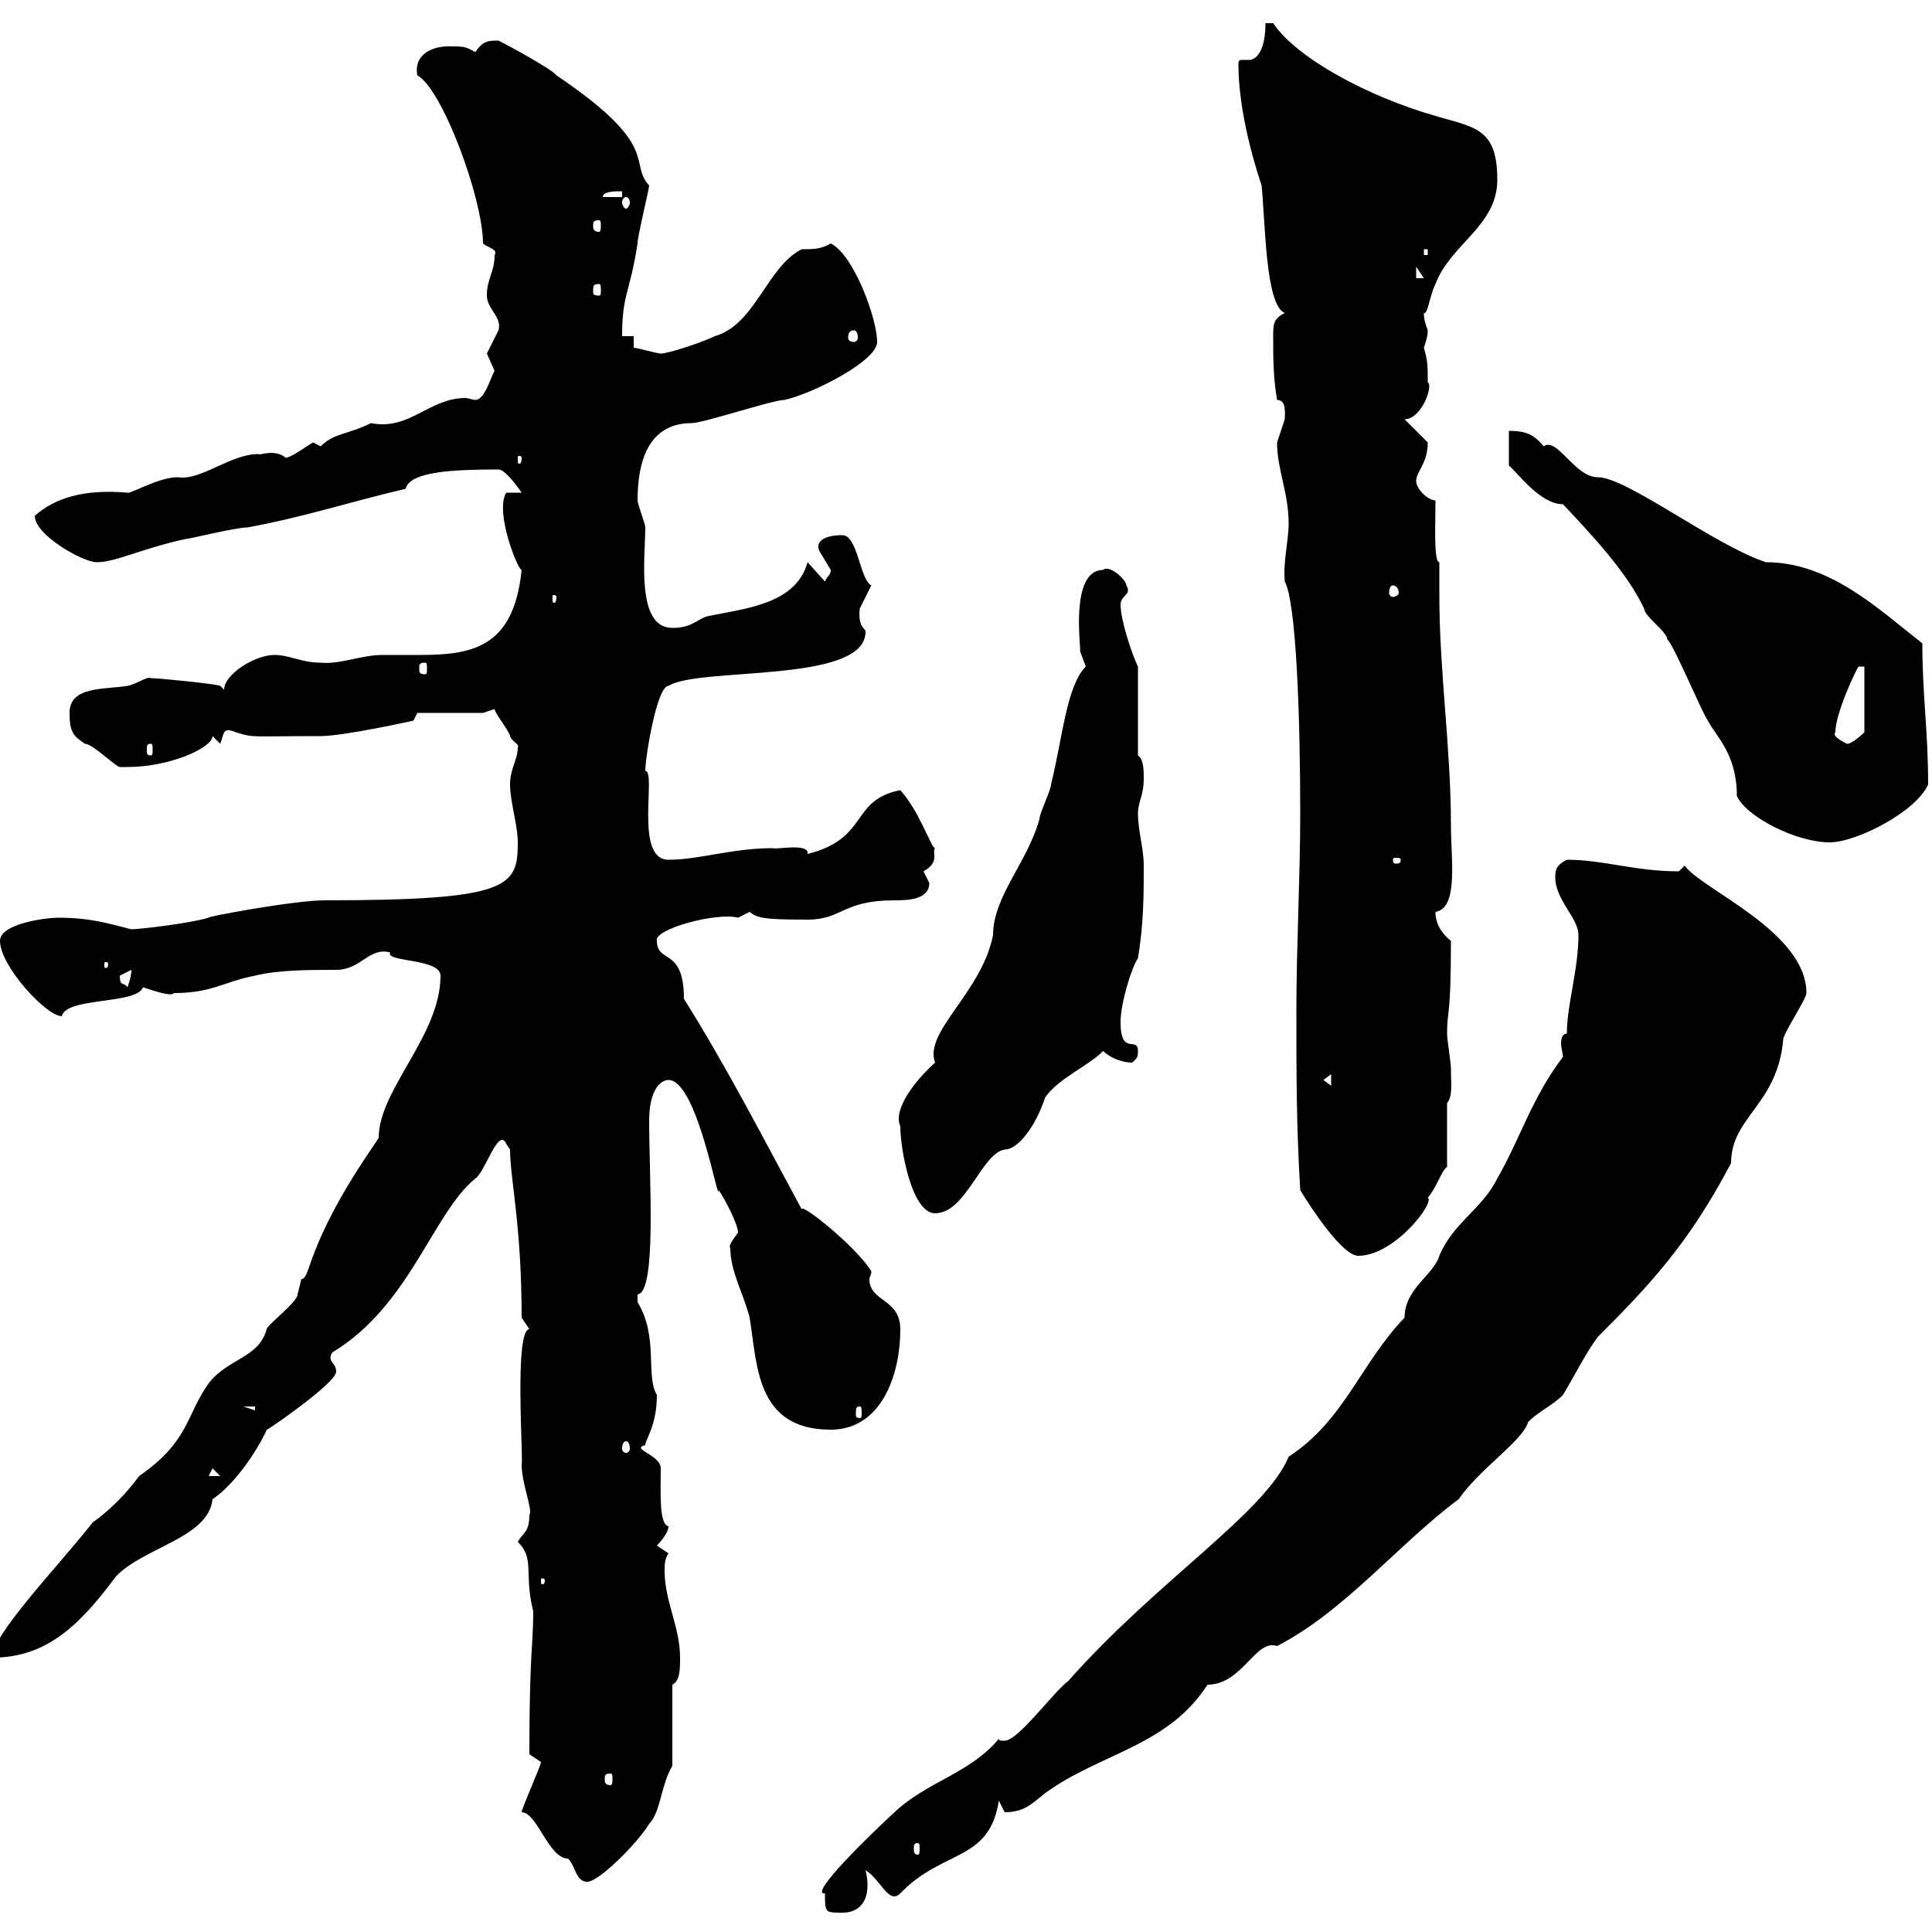 <svg xmlns="http://www.w3.org/2000/svg" xmlns:xlink="http://www.w3.org/1999/xlink" width="300" height="300"><path d="M128.10 294C128.10 297 128.10 297 130.80 297C133.20 297 134.70 295.50 134.70 292.80C134.70 292.20 134.70 291.60 134.40 290.40C136.80 291.90 138 295.80 139.80 294C146.40 287.10 153.60 289.20 155.10 279.60C155.10 279.60 156 281.40 156 281.40C159.60 281.40 160.50 279.60 163.20 277.80C171.60 272.10 181.50 270.90 187.50 261.60C192.90 261.60 195 254.40 198.30 255.60C208.80 250.20 217.20 239.70 226.50 232.80C229.80 228 236.40 223.80 237.30 220.80C239.10 219 240.90 218.40 242.70 216.60C244.50 213.60 246.30 210 248.10 207.60C255.90 199.80 262.20 193.20 268.80 180.60C268.80 173.40 276 171.60 276.90 161.40C276.90 160.50 280.50 155.10 280.50 154.20C280.50 144.60 264 138 261.60 134.40C261.60 134.40 260.70 135.30 260.70 135.30C253.80 135.30 249 133.50 243.30 133.50C241.50 134.40 241.50 135.30 241.50 136.20C241.50 139.80 245.10 142.50 245.10 145.20C245.10 150.60 243.30 156 243.30 160.50C242.70 160.50 242.40 161.10 242.40 162C242.40 162.60 242.70 163.80 242.70 164.10C237.90 170.40 236.10 176.70 232.50 183C230.10 187.80 225.60 189.90 223.50 195C222.60 198 218.10 200.10 218.10 204.60C211.20 211.80 208.80 220.50 200.10 226.20C196.50 234.90 179.70 245.40 165.90 261C163.50 262.80 158.10 270.30 156 270.30C155.40 270.30 155.10 270.30 155.10 270C150.60 275.40 144 276.60 138.90 281.40C135.30 284.70 125.40 294.30 128.10 294ZM81 281.40C83.40 281.40 85.20 288.60 88.20 288.60C89.40 289.80 89.40 292.20 91.20 292.20C93 292.20 99 286.20 100.80 283.20C102.60 281.40 102.60 277.20 104.40 274.20L104.40 261.60C105.60 261 105.60 259.20 105.60 257.40C105.60 252.60 103.20 248.70 103.20 243.90C103.20 243 103.20 242.10 103.80 241.20L102 240C102 240 103.80 238.20 103.80 237C102.30 236.70 102.60 231.60 102.60 228C102.60 225.90 97.80 225 100.20 224.40C100.20 223.50 102 221.40 102 216.60C100.20 213.60 102.30 207.60 99 202.20C99 202.20 99 202.20 99 201C102 200.70 100.80 183 100.80 174C100.80 169.20 102.60 167.70 103.80 167.70C108.30 167.70 111.60 187.50 111.60 184.80C112.80 186.60 114.60 190.20 114.60 191.40C113.70 192.60 113.10 193.50 113.40 193.80C113.40 197.40 115.50 201 116.40 204.60C117.60 211.80 117.30 222 129 222C136.80 222 139.80 213.60 139.80 206.40C139.80 201.60 135 202.20 135 198.60C135 198.30 135.30 198 135.30 197.40C132.90 193.50 124.20 186.60 124.50 187.80C118.50 176.70 112.80 165.60 106.20 155.10C106.20 147 102 149.70 102 146.10C101.40 144.30 111.30 141.60 114.60 142.50C114.60 142.50 116.40 141.60 116.40 141.60C117.60 142.50 118.20 142.80 125.40 142.80C130.80 142.80 130.80 139.80 138.90 139.80C140.70 139.80 144.30 139.80 144.30 137.10C144.30 137.10 143.40 135.30 143.40 135.30C146.10 133.80 144.60 132.30 145.20 131.70C144.60 131.70 142.80 126 139.80 122.70C132 124.20 135 130.20 125.40 132.60C125.70 130.80 120.30 132 120 131.70C113.70 131.70 108.60 133.50 103.80 133.50C98.40 133.50 102 119.70 100.20 119.70C100.20 117.60 102 106.50 103.80 106.50C108.60 103.50 134.40 106.20 134.40 98.10C134.40 97.50 133.20 97.50 133.50 94.50C133.50 94.50 135.30 90.90 135.30 90.90C133.50 90 133.20 83.10 130.80 83.10C128.10 83.10 126.60 84 127.20 85.50C127.20 85.50 129 88.50 129 88.50C129 89.40 128.40 89.40 128.10 90.30L125.40 87.30C123.60 93.90 115.50 94.50 109.80 95.70C108 96.30 107.40 97.50 104.40 97.50C98.70 97.50 100.20 86.40 100.20 81.90C100.20 81.30 99 78.30 99 77.70C99 72 100.50 65.70 107.40 65.70C109.20 65.70 120 62.10 121.80 62.10C126 61.20 136.20 56.10 136.20 53.10C136.20 49.50 132.60 39.60 129 37.80C127.50 38.70 126.30 38.70 124.50 38.70C119.10 41.40 117.30 50.40 111 52.20C109.20 53.10 103.80 54.90 102.60 54.90C102 54.90 99 54 98.40 54L98.40 52.20L96.60 52.20C96.60 45.60 97.80 45.60 99 37.80C99 36.60 100.80 29.40 100.80 28.80C97.50 25.20 102.90 22.80 86.40 11.70C85.80 10.80 79.20 7.20 77.40 6.30C75.90 6.30 75 6.30 73.80 8.10C72.30 7.20 72 7.20 69.60 7.20C67.20 7.20 64.20 8.40 64.80 11.70C68.70 13.80 75 30.90 75 37.80C75.60 38.40 77.40 38.70 76.80 39.60C76.80 42.30 75.60 43.20 75.60 45.90C75.60 48 78 49.20 77.40 51.30C77.40 51.30 75.60 54.90 75.60 54.90C75.60 54.90 76.80 57.60 76.80 57.60C76.20 58.50 75.30 62.10 73.80 62.10C73.50 62.10 72.60 61.80 72.30 61.80C66.60 61.80 63.60 66.90 57.60 65.70C54 67.50 51.90 67.20 49.80 69.30L48.60 68.70C47.10 69.60 45.60 70.80 44.40 71.10C42.60 69.60 40.20 70.80 40.20 70.50C35.70 70.50 31.20 74.70 27.60 74.10C24.60 74.10 20.10 76.80 19.80 76.50C12.90 75.90 8.40 77.40 5.40 80.10C5.40 83.10 12.90 87.30 15 87.30C18 87.30 21.90 85.20 28.80 83.70C29.40 83.70 36.60 81.90 38.40 81.90C46.80 80.40 55.20 77.70 63 75.90C63.60 73.20 70.50 72.90 77.40 72.90C78.60 72.90 81 76.50 81 76.50L78.60 76.50C76.80 79.50 80.40 88.50 81 88.50C79.80 100.20 73.80 101.70 65.40 101.70C63.30 101.70 61.20 101.70 59.40 101.70C56.10 101.70 52.80 103.20 49.80 102.90C46.80 102.90 45 101.70 42.60 101.70C39.60 101.70 34.80 104.70 34.80 107.10L34.20 106.50C33.60 106.20 24.60 105.30 23.40 105.30C22.80 105 21.30 106.20 19.80 106.50C16.20 107.10 10.80 106.50 10.80 110.70C10.80 113.70 11.40 114.30 13.20 115.50C14.40 115.50 18 119.10 18.60 119.10C18.60 119.10 19.80 119.10 19.80 119.10C26.40 119.10 33 116.10 33 114.30C33 114.30 34.20 115.50 34.20 115.50C34.80 114 34.50 112.80 36.60 113.70C39.60 114.60 38.40 114.30 49.80 114.30C53.40 114.30 64.20 111.90 64.20 111.90L64.80 110.70L75 110.70L76.80 110.10C76.80 110.70 79.20 113.70 79.20 114.30C79.50 115.20 80.70 115.50 80.40 116.10C80.40 117.90 79.20 119.40 79.20 121.80C79.20 124.50 80.40 128.10 80.40 130.80C80.40 137.70 79.20 139.80 50.40 139.80C45.60 139.80 31.20 142.50 32.40 142.50C29.40 143.40 21.60 144.30 20.40 144.30C16.80 143.40 14.10 142.50 9 142.50C7.20 142.50 0 143.40 0 146.10C0 150 7.20 157.80 9.60 157.80C10.20 154.80 21.30 156 22.20 153.30C24 153.90 26.70 154.80 27 154.20C33 154.20 34.80 152.40 39.60 151.50C43.20 150.60 48 150.60 52.20 150.60C56.10 150.60 57.30 147 60.60 147.90C59.70 149.40 68.40 148.80 68.40 151.50C68.40 160.80 58.80 169.20 58.80 176.70C58.80 176.70 57.60 178.50 57.60 178.50C47.40 193.50 48.30 198.60 46.80 198.60C46.80 198.60 46.20 201 46.20 201C46.20 202.20 41.40 205.80 41.40 206.40C40.20 210.90 35.40 210.90 32.40 214.80C28.80 219.90 29.40 223.80 21.60 229.20C19.20 232.50 16.50 234.90 14.40 236.40C8.70 243.60-1.20 253.80-1.20 257.40C7.50 257.40 12.60 252 18 244.80C22.20 240.30 32.40 238.80 33 232.80C37.80 229.50 41.40 222.30 41.40 222C40.80 222.60 52.20 214.80 52.20 213C52.20 211.50 50.70 211.50 51.60 210C63.60 202.80 67.20 188.40 73.80 183C75.30 182.10 77.40 174.90 78.60 177.60C78.60 177.60 79.20 178.50 79.20 178.50C79.20 183 81 190.20 81 204.60C81 204.60 82.20 206.40 82.20 206.40C79.80 206.40 81.30 226.80 81 227.40C81 230.40 82.80 234.60 82.20 235.20C82.20 237.90 81.30 237.90 80.40 239.40C83.10 242.10 81.30 244.20 82.80 250.20C82.80 255.60 82.20 256.50 82.20 272.40C82.20 272.40 84 273.60 84 273.60C84 274.20 81 280.80 81 281.40ZM142.50 286.20C142.80 286.20 142.80 286.50 142.80 287.10C142.80 287.40 142.80 288 142.50 288C141.90 288 141.90 287.40 141.90 287.10C141.90 286.50 141.90 286.20 142.50 286.20ZM94.80 275.40C95.10 275.40 95.10 275.70 95.10 276.30C95.10 276.60 95.10 277.20 94.80 277.20C93.90 277.20 93.90 276.60 93.90 276.30C93.90 275.70 93.90 275.40 94.80 275.40ZM84.60 245.40C84.60 246 84.30 246 84.30 246C84 246 84 246 84 245.40C84 245.10 84 245.10 84.30 245.10C84.30 245.10 84.60 245.10 84.60 245.40ZM33 228L34.20 229.20L32.40 229.20ZM97.20 223.80C97.50 223.80 97.80 224.10 97.80 225C97.80 225.30 97.50 225.60 97.20 225.60C96.90 225.60 96.60 225.30 96.60 225C96.60 224.10 96.90 223.80 97.20 223.80ZM37.80 218.40L39.60 218.40L39.60 219ZM133.50 218.40C133.80 218.40 133.80 218.70 133.80 219.60C133.80 219.90 133.80 220.20 133.50 220.20C132.90 220.20 132.90 219.90 132.90 219.60C132.90 218.70 132.90 218.40 133.50 218.40ZM201.90 184.80C203.70 187.80 208.50 195 210.90 195C216.60 195 222.90 186.60 221.70 186C223.20 184.20 223.80 181.80 224.70 181.20L224.70 171.30C225.60 170.10 225.30 168.60 225.30 165.90C225.30 165 224.70 161.40 224.70 160.50C224.70 156.60 225.30 158.40 225.30 146.10C223.80 144.90 222.90 143.40 222.90 141.60C226.50 141 225.30 133.50 225.30 128.10C225.30 116.10 223.50 104.40 223.50 92.40C223.50 90.90 223.50 89.10 223.50 87.30C222.60 87.30 222.90 81.30 222.90 77.70C221.70 77.70 219.90 75.90 219.90 74.70C219.90 73.20 221.70 72 221.70 68.70L218.10 65.10C220.80 65.10 222.60 59.70 221.70 59.40C221.70 56.70 221.70 56.10 221.10 54C221.40 53.10 221.70 52.20 221.70 51.30C221.40 50.40 221.10 49.80 221.10 48.60C221.70 48.90 222 45.90 222.90 44.10C225.30 37.80 232.50 35.10 232.50 27.90C232.50 19.80 228.90 19.80 222.90 18C212.40 15 201.30 9 197.70 3.60L196.50 3.60C196.50 9.60 193.80 9.30 194.10 9.30C193.80 9.30 193.20 9.30 192.90 9.30C192.60 9.30 192.30 9.30 192.30 9.90C192.30 16.20 194.10 23.40 195.90 28.80C196.50 34.80 196.50 47.40 199.50 48.60C197.70 49.50 197.70 50.40 197.70 52.20C197.70 55.80 197.70 58.50 198.30 62.10C199.80 62.10 199.50 64.20 199.50 65.10C199.50 65.10 198.30 68.70 198.30 68.70C198.30 72.90 200.10 76.50 200.10 81.30C200.10 84 199.20 87.30 199.50 90.30C201.30 93.60 201.90 111.60 201.90 126.30C201.90 136.20 201.30 147 201.30 156.90C201.30 166.80 201.30 174.90 201.90 184.80ZM139.80 174.90C139.80 178.50 141.60 188.40 145.20 188.40C150 188.40 152.40 179.10 156 178.50C158.10 178.50 160.80 174.90 162.30 170.40C164.40 167.40 168.90 165.60 171.30 163.20C172.20 164.10 174 165 175.80 165C176.40 164.40 176.70 164.40 176.70 163.20C176.70 160.80 174 164.10 174 158.70C174 155.70 175.80 150 176.70 148.80C177.60 143.40 177.60 138.90 177.60 134.40C177.60 131.70 176.70 129 176.70 126.30C176.70 124.50 177.60 123.60 177.60 120.90C177.60 119.70 177.60 117.90 176.70 117.30L176.70 103.50C175.80 101.70 174 96.30 174 93.90C174 92.40 175.80 92.40 174.90 90.90C174.90 90 172.20 87.60 171.30 88.50C165.90 88.50 168 101.40 167.70 101.10C167.70 101.10 168.60 103.50 168.60 103.50C165.60 106.50 165 114.60 163.20 121.80C163.20 122.70 161.40 126.30 161.40 127.20C159.60 133.80 154.20 139.20 154.20 145.20C152.40 154.20 143.40 160.20 145.20 165C142.20 167.70 138.60 172.20 139.80 174.90ZM205.50 167.70L206.70 166.80L206.70 168.60ZM18.60 151.50C18.60 151.50 20.40 150.60 20.40 150.60C20.40 151.50 20.10 152.40 19.80 153.30C19.20 152.40 18.60 153.30 18.60 151.50ZM16.80 149.70C16.80 150.30 16.50 150.30 16.50 150.30C16.20 150.30 16.20 150.30 16.20 149.70C16.20 149.40 16.20 149.40 16.50 149.40C16.50 149.40 16.80 149.40 16.80 149.70ZM217.50 133.50C217.50 134.10 217.20 134.10 216.60 134.10C216.60 134.10 216.30 134.10 216.30 133.50C216.30 133.20 216.60 133.20 216.60 133.20C217.20 133.20 217.50 133.20 217.50 133.50ZM242.70 78.30C247.20 83.10 252.60 88.80 255.30 94.50C255.30 95.70 258.90 98.10 258.90 99.30C259.80 99.90 264.30 110.70 265.20 111.90C266.40 114.30 269.70 117 269.70 123.60C271.20 126.90 279 130.80 284.10 130.80C288.30 130.80 297.60 126 299.40 121.80C299.40 113.40 298.50 108 298.50 99.90C291.60 94.50 284.10 87.30 274.20 87.30C266.10 84.60 252.60 74.10 248.10 74.10C244.50 74.10 241.80 67.80 239.70 69.30C238.20 67.50 237 66.90 234.30 66.90L234.30 72.30C235.50 73.20 239.10 78.30 242.70 78.30ZM23.40 115.50C23.70 115.50 23.70 115.80 23.70 116.40C23.70 117 23.70 117.30 23.40 117.30C22.80 117.30 22.80 117 22.80 116.40C22.80 115.80 22.80 115.50 23.40 115.50ZM285 113.70C285 110.70 288.30 103.80 288.60 103.50L289.50 103.50L289.50 113.70C289.50 113.70 287.70 115.50 286.80 115.50C286.20 115.20 284.40 114.30 285 113.70ZM66 102.90C66.30 102.90 66.30 103.20 66.30 103.80C66.30 104.40 66.30 104.70 66 104.70C65.10 104.70 65.10 104.40 65.10 103.80C65.10 103.20 65.10 102.90 66 102.90ZM86.40 92.70C86.40 93.60 86.10 93.60 86.10 93.60C85.80 93.60 85.80 93.60 85.80 92.70C85.80 92.40 85.80 92.40 86.10 92.40C86.10 92.40 86.40 92.40 86.40 92.70ZM216.30 90.90C216.60 90.90 217.20 91.20 217.20 92.10C217.20 92.40 216.60 92.70 216.30 92.70C216 92.70 215.70 92.40 215.70 92.10C215.70 91.20 216 90.90 216.30 90.90ZM81 71.10C81 72 80.70 72 80.70 72C80.40 72 80.40 72 80.40 71.10C80.40 70.80 80.40 70.80 80.70 70.80C80.70 70.80 81 70.80 81 71.10ZM132.60 51.30C132.90 51.30 133.20 51.60 133.20 52.50C133.20 52.80 132.90 53.10 132.60 53.10C132 53.10 131.70 52.80 131.70 52.50C131.70 51.60 132 51.30 132.60 51.30ZM93 44.10C93.30 44.10 93.30 44.40 93.30 45.30C93.30 45.60 93.30 45.90 93 45.90C92.10 45.90 92.10 45.60 92.10 45.30C92.10 44.40 92.10 44.10 93 44.10ZM219.90 41.40L221.10 43.20L219.90 43.20ZM221.10 38.70L221.70 38.70L221.70 39.60L221.10 39.60ZM93 34.20C93.30 34.20 93.30 34.50 93.30 35.10C93.30 35.40 93.30 36 93 36C92.10 36 92.10 35.40 92.10 35.10C92.10 34.50 92.10 34.20 93 34.20ZM97.20 30.60C97.50 30.60 97.80 30.90 97.80 31.50C97.80 31.80 97.50 32.40 97.20 32.40C96.90 32.40 96.60 31.80 96.60 31.50C96.60 30.90 96.90 30.60 97.20 30.60ZM96.60 29.70L96.60 30.60L93.60 30.60C93.60 29.70 95.40 29.70 96.60 29.70Z"/></svg>
